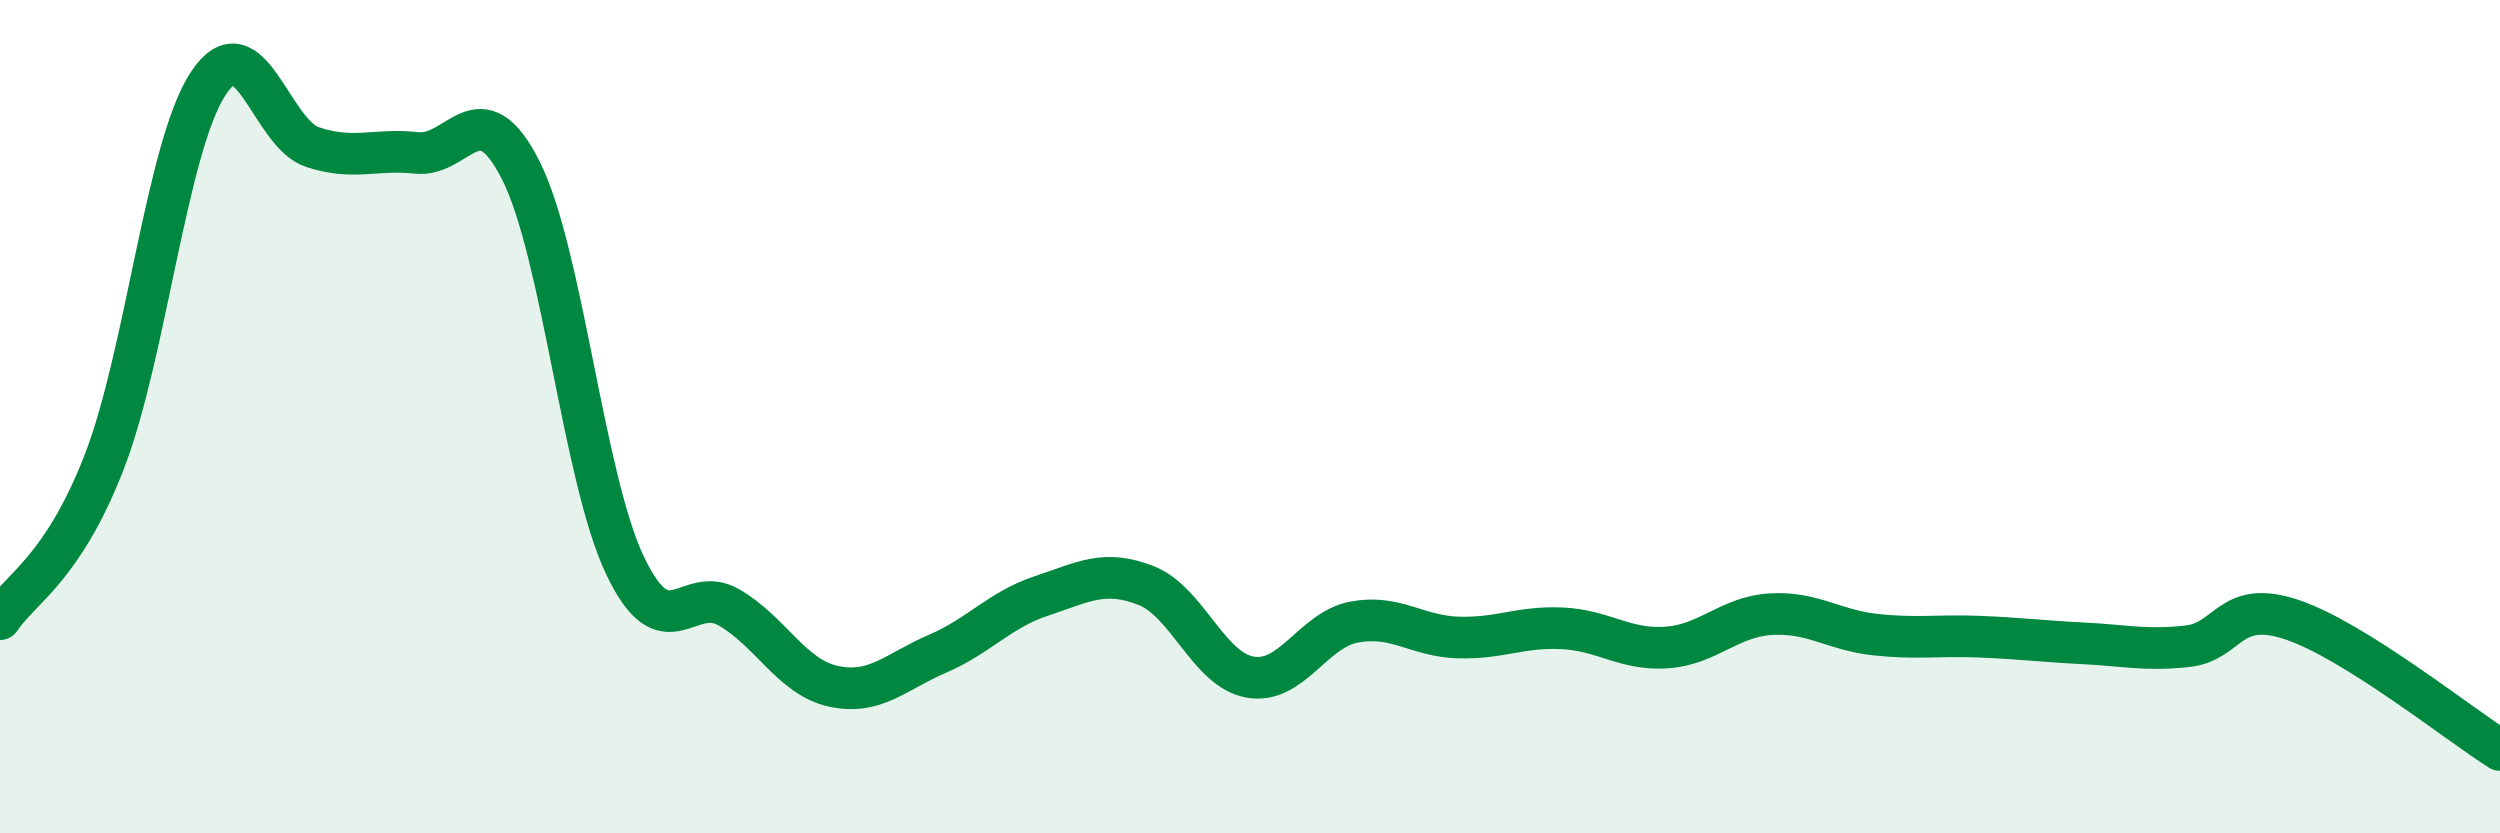 
    <svg width="60" height="20" viewBox="0 0 60 20" xmlns="http://www.w3.org/2000/svg">
      <path
        d="M 0,14.86 C 0.5,14.11 1.5,13.66 2.5,11.09 C 3.5,8.52 4,3.51 5,2 C 6,0.49 6.5,3.2 7.5,3.53 C 8.5,3.86 9,3.56 10,3.67 C 11,3.78 11.5,2.11 12.5,4.09 C 13.5,6.07 14,11.47 15,13.57 C 16,15.67 16.5,14 17.5,14.58 C 18.5,15.16 19,16.25 20,16.47 C 21,16.69 21.5,16.12 22.5,15.69 C 23.5,15.26 24,14.63 25,14.3 C 26,13.97 26.5,13.66 27.5,14.05 C 28.5,14.44 29,16.07 30,16.25 C 31,16.43 31.5,15.12 32.5,14.93 C 33.5,14.74 34,15.27 35,15.3 C 36,15.33 36.5,15.03 37.5,15.08 C 38.5,15.13 39,15.61 40,15.54 C 41,15.47 41.5,14.8 42.5,14.74 C 43.5,14.68 44,15.12 45,15.23 C 46,15.34 46.5,15.24 47.5,15.28 C 48.5,15.32 49,15.39 50,15.44 C 51,15.49 51.5,15.62 52.5,15.51 C 53.5,15.4 53.5,14.37 55,14.87 C 56.5,15.37 59,17.37 60,18L60 20L0 20Z"
        fill="#008740"
        opacity="0.1"
        stroke-linecap="round"
        stroke-linejoin="round"
      />
      <path
        d="M 0,14.86 C 0.5,14.11 1.5,13.66 2.5,11.09 C 3.5,8.52 4,3.51 5,2 C 6,0.49 6.5,3.2 7.5,3.53 C 8.5,3.86 9,3.56 10,3.67 C 11,3.78 11.5,2.11 12.5,4.09 C 13.5,6.07 14,11.47 15,13.57 C 16,15.67 16.5,14 17.5,14.58 C 18.5,15.16 19,16.25 20,16.47 C 21,16.69 21.5,16.12 22.5,15.69 C 23.5,15.26 24,14.63 25,14.3 C 26,13.97 26.5,13.66 27.5,14.05 C 28.5,14.44 29,16.07 30,16.25 C 31,16.43 31.5,15.12 32.5,14.93 C 33.5,14.74 34,15.27 35,15.3 C 36,15.33 36.5,15.03 37.5,15.08 C 38.5,15.13 39,15.61 40,15.54 C 41,15.47 41.5,14.8 42.5,14.74 C 43.5,14.68 44,15.12 45,15.23 C 46,15.34 46.5,15.24 47.5,15.28 C 48.5,15.32 49,15.39 50,15.44 C 51,15.49 51.5,15.62 52.5,15.51 C 53.5,15.4 53.5,14.37 55,14.87 C 56.5,15.37 59,17.37 60,18"
        stroke="#008740"
        stroke-width="1"
        fill="none"
        stroke-linecap="round"
        stroke-linejoin="round"
      />
    </svg>
  